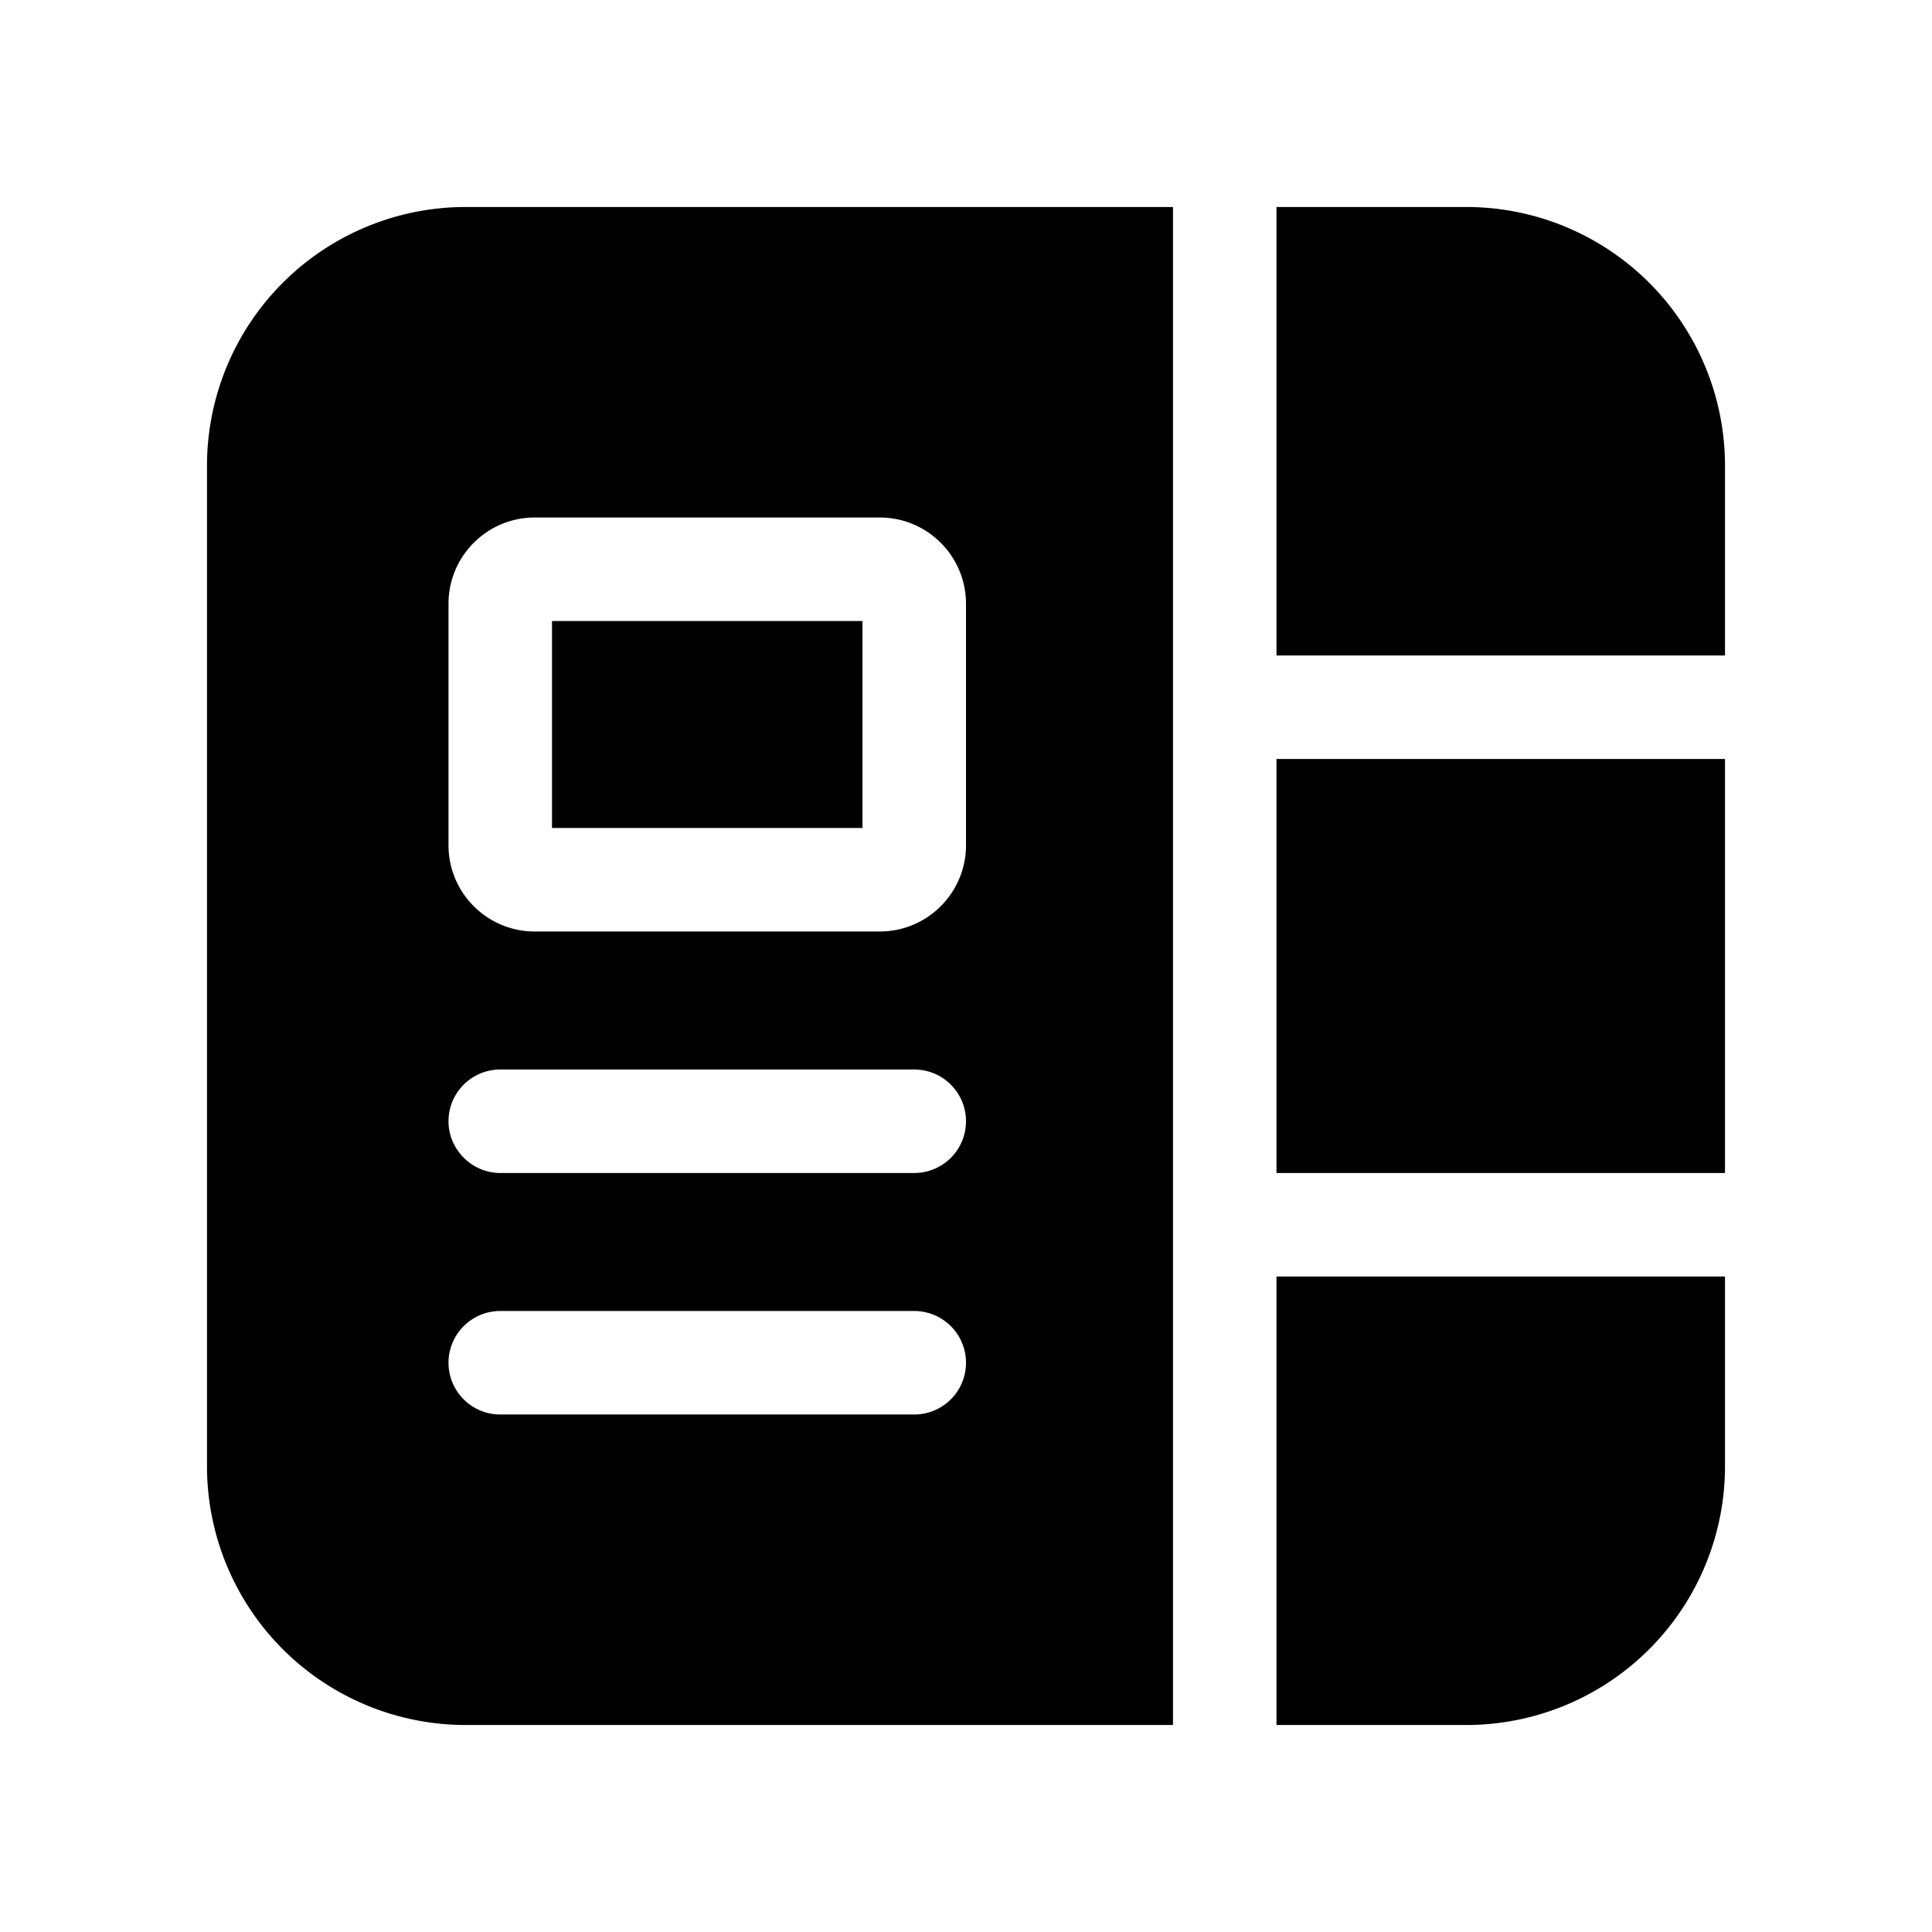 <svg fill="currentColor" viewBox="0 0 28 28"><path d="M6.75 3H17v22H6.75A3.75 3.75 0 0 1 3 21.25V6.75A3.75 3.75 0 0 1 6.75 3ZM18.5 17v-6H25v6h-6.5Zm0 8v-6.5H25v2.75A3.75 3.75 0 0 1 21.25 25H18.5Zm0-22v6.5H25V6.75A3.75 3.75 0 0 0 21.25 3H18.5ZM7.75 7.5c-.69 0-1.25.56-1.25 1.25v3.5c0 .69.56 1.25 1.25 1.25h5c.69 0 1.25-.56 1.25-1.25v-3.5c0-.69-.56-1.25-1.25-1.25h-5ZM8 12V9h4.5v3H8Zm-1.5 4.25c0 .41.34.75.75.75h6a.75.75 0 0 0 0-1.5h-6a.75.75 0 0 0-.75.75ZM7.25 19a.75.75 0 0 0 0 1.5h6a.75.75 0 0 0 0-1.5h-6Z"/></svg>